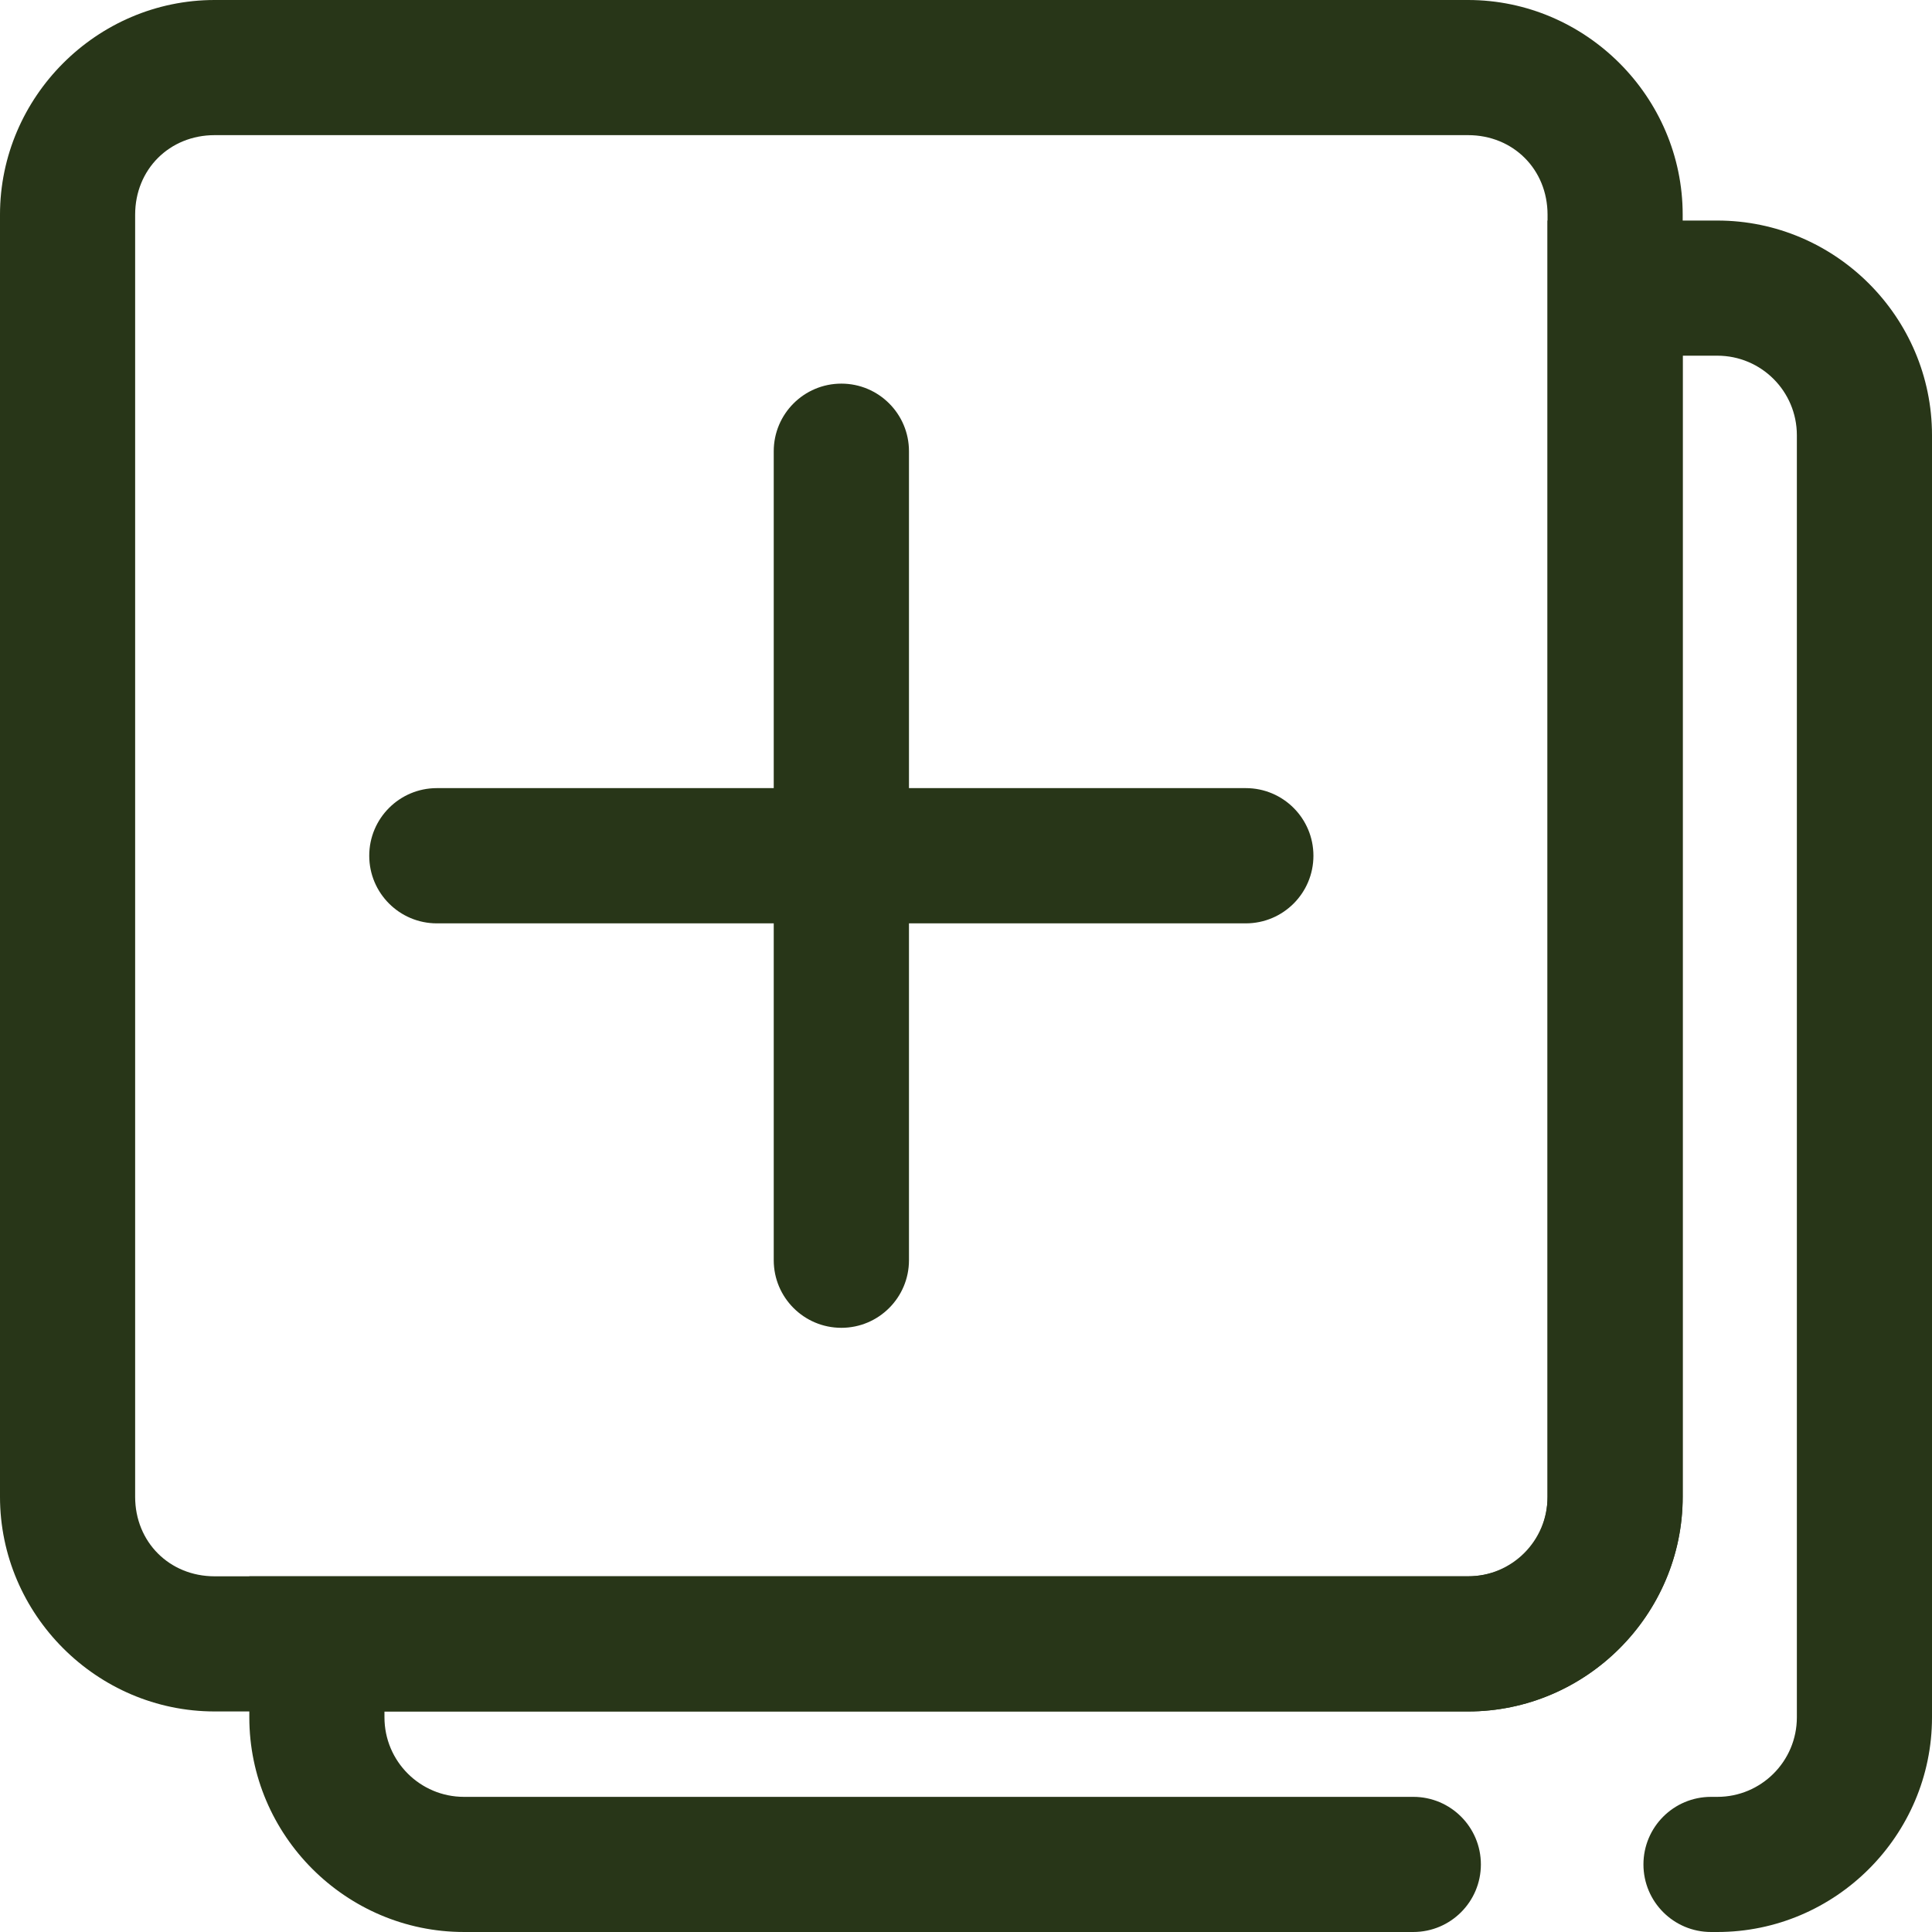 <?xml version="1.0" encoding="UTF-8" standalone="no"?><svg xmlns="http://www.w3.org/2000/svg" xmlns:xlink="http://www.w3.org/1999/xlink" fill="#283618" height="2500" preserveAspectRatio="xMidYMid meet" version="1" viewBox="0.0 0.0 2500.0 2500.0" width="2500" zoomAndPan="magnify"><g id="change1_1"><path d="M2002.493,285.378v87.438v1564.041c0,56.82-46.062,102.882-102.882,102.882H322.621v182.497 c0,152.767,124.991,277.758,277.758,277.758h1228.441c48.288,0,87.433-39.145,87.433-87.433l0,0 c0-48.288-39.145-87.433-87.433-87.433H600.385c-56.828,0-102.896-46.068-102.896-102.896v-7.619h1402.141 c152.767,0,277.758-124.991,277.758-277.758V460.26h44.853c56.828,0,102.896,46.068,102.896,102.896v1659.08 c0,56.828-46.068,102.896-102.896,102.896h-8.197c-48.288,0-87.433,39.145-87.433,87.433v0 c0,48.288,39.145,87.433,87.433,87.433h8.197C2375.008,2500,2500,2375.008,2500,2222.241V563.147 c0-152.767-124.991-277.758-277.758-277.758h-219.726L2002.493,285.378z"/><path d="M1612.072,1019.824h-435.864V583.914c0-48.325-39.175-87.5-87.5-87.5 c-48.323,0.002-87.495,39.177-87.495,87.5v435.91h-435.916c-48.325,0-87.5,39.175-87.5,87.5 c0,48.325,39.175,87.499,87.5,87.499h435.916v435.863c0,48.323,39.172,87.497,87.495,87.5 c48.325,0,87.5-39.175,87.5-87.5v-435.863h435.864c48.323-0.002,87.495-39.177,87.495-87.499 C1699.567,1059.001,1660.395,1019.827,1612.072,1019.824z"/><path d="M277.759,0C125.394,0,0,125.394,0,277.758v1659.095c0,152.365,125.394,277.758,277.759,277.758h1621.87 c152.365,0,277.759-125.394,277.759-277.758V277.758C2177.388,125.394,2051.994,0,1899.629,0L277.759,0z M277.759,174.876h1621.87c58.511,0,102.882,44.373,102.882,102.882v1659.095 c0,58.511-44.373,102.882-102.882,102.882H277.759c-58.511,0-102.882-44.373-102.882-102.882V277.758 C174.877,219.247,219.25,174.876,277.759,174.876L277.759,174.876z"/></g></svg>